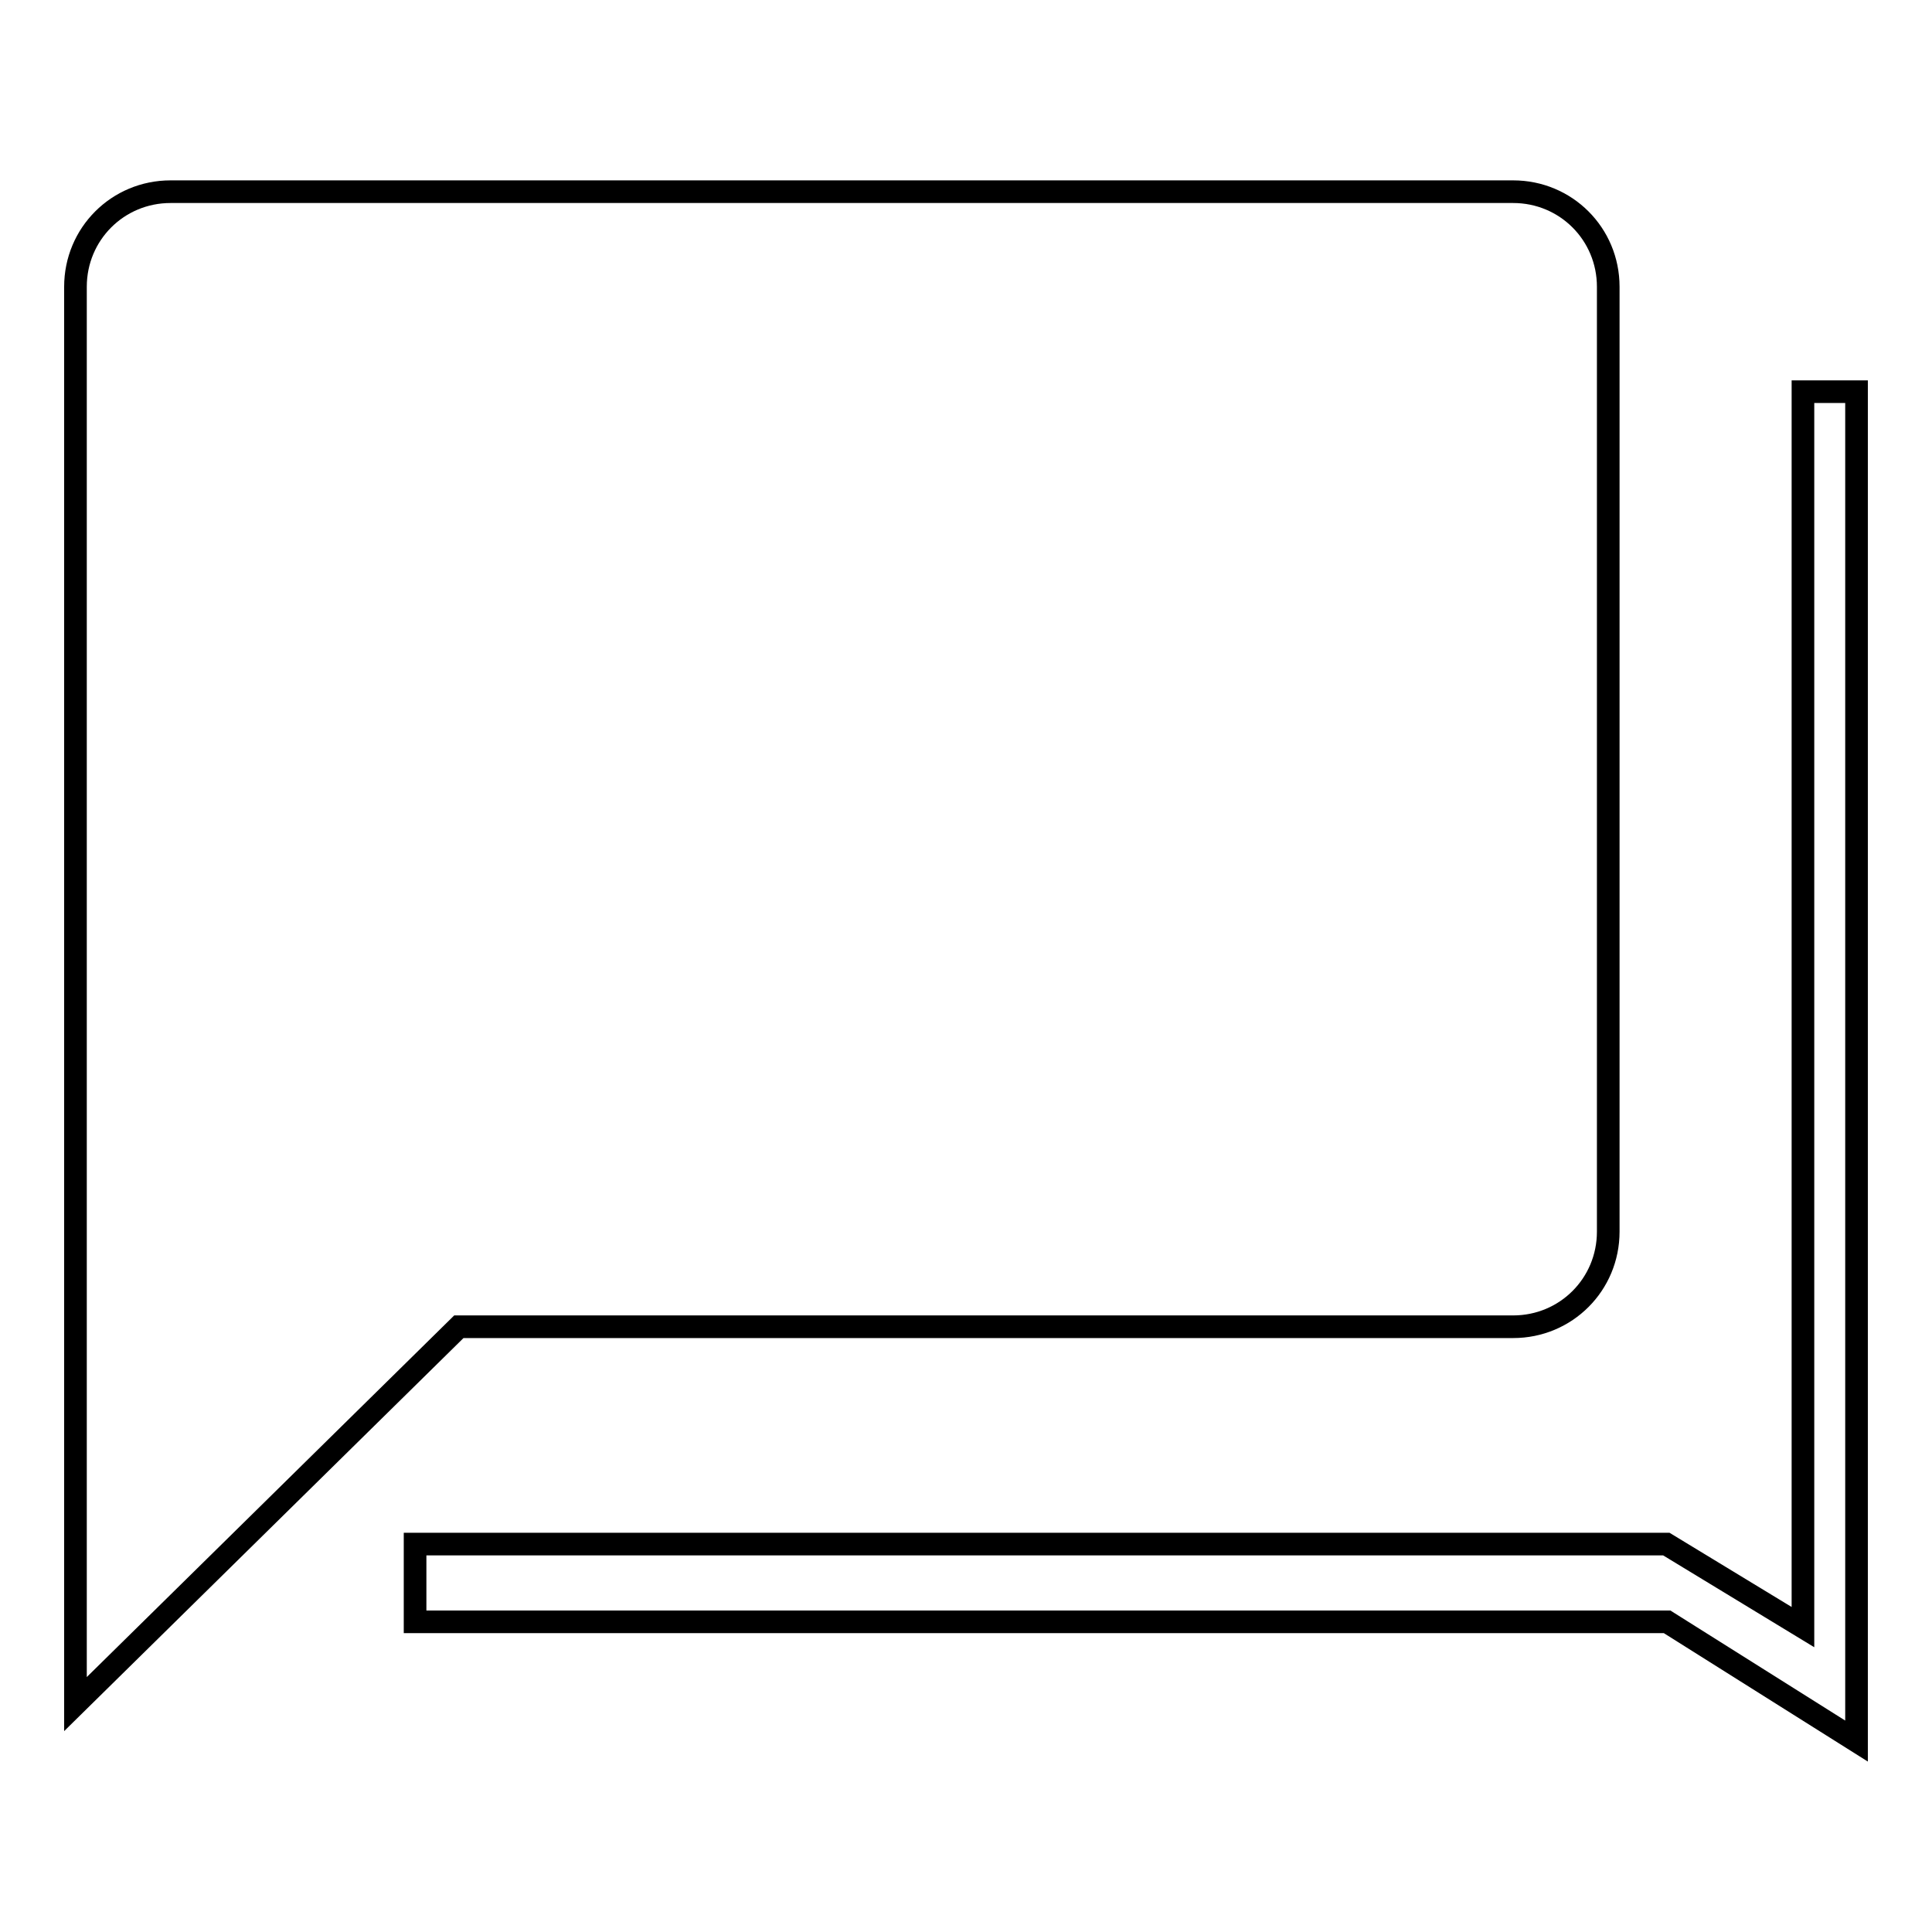 <?xml version="1.0" encoding="utf-8"?>
<!-- Svg Vector Icons : http://www.onlinewebfonts.com/icon -->
<!DOCTYPE svg PUBLIC "-//W3C//DTD SVG 1.1//EN" "http://www.w3.org/Graphics/SVG/1.1/DTD/svg11.dtd">
<svg version="1.1" xmlns="http://www.w3.org/2000/svg" xmlns:xlink="http://www.w3.org/1999/xlink" x="0px" y="0px" viewBox="0 0 256 256" enable-background="new 0 0 256 256" xml:space="preserve">
<g><g><path stroke-width="3" fill-opacity="0" stroke="#000000"  d="M200.5,175.8c7,0,12.6-5.6,12.6-12.6V38c0-7-5.6-12.6-12.6-12.6H22.6C15.6,25.4,10,31,10,38v125.2v62.6l50.8-50H200.5z"/><path stroke-width="3" fill-opacity="0" stroke="#000000"  d="M238.9,51.9v163.7l-18.1-11H55v10.3h165.9l25.1,15.8V51.9H238.9z"/></g></g>
</svg>